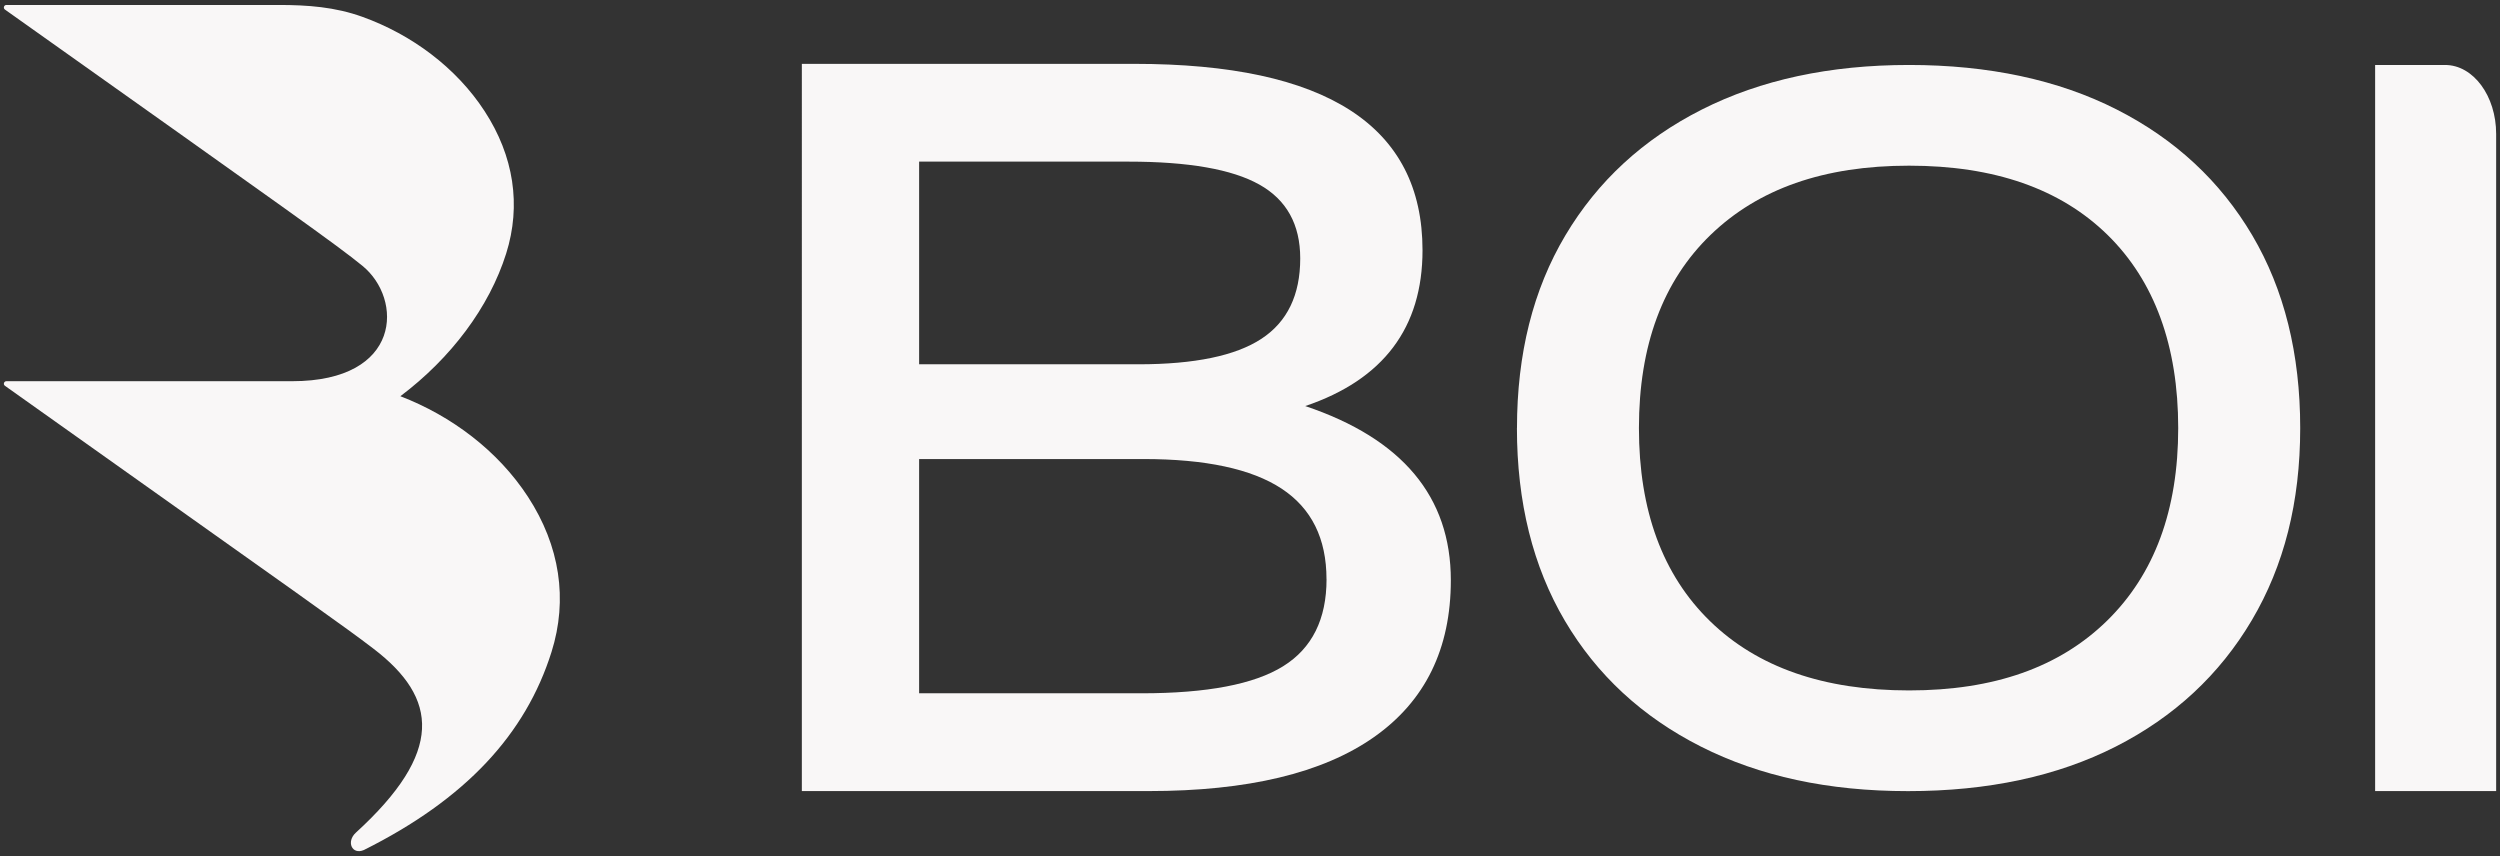<svg xmlns="http://www.w3.org/2000/svg" id="ARTWORK" viewBox="0 0 512.91 175.63"><rect x="0" y="0" width="512.91" height="175.63" fill="#333333" stroke="none"/><defs><style>      .cls-1 {        fill: #f9f7f7;        stroke-width: 0px;      }    </style></defs><path class="cls-1" d="M108.33,101.94c-6.15-9.45-15.7-16.62-26.19-20.65,10.36-7.8,18.23-18.23,21.71-29.28,3.11-9.89,1.58-19.99-4.43-29.21-5.84-8.98-15.03-15.73-25.05-19.34-5.63-2.03-11.24-2.44-17.17-2.44H1.31c-.5,0-.71.65-.3.94,58.98,41.87,67.95,48.18,73.35,52.58,8.32,6.79,8.16,23.67-14.42,23.67H1.31c-.5,0-.71.65-.3.94,64.29,45.64,69.56,49.32,75.6,53.93,13.33,10.17,14.46,21.26-3.6,37.75-2.03,1.86-.79,4.62,1.65,3.56,20.87-10.43,33.17-23.73,38.49-40.63,3.39-10.77,1.72-21.77-4.82-31.82Z"></path><path class="cls-1" d="M164.51,13.1h68.23c39.41,0,59.11,12.75,59.11,38.24,0,15.88-8.02,26.54-24.06,31.97,19.91,6.69,29.87,18.6,29.87,35.73,0,14.07-5.26,24.8-15.76,32.18-10.51,7.39-25.92,11.08-46.25,11.08h-71.14V13.1ZM258.36,37.86c-5.6-3.14-14.55-4.7-26.86-4.7h-42.93v41.58h45.01c11.48,0,19.88-1.74,25.2-5.22,5.32-3.48,7.98-8.99,7.98-16.51,0-6.96-2.8-12.02-8.4-15.15ZM272.15,118.84c0-8.36-3.08-14.56-9.23-18.6-6.15-4.04-15.59-6.06-28.31-6.06h-46.04v48.06h45.63c13.41,0,23.09-1.84,29.04-5.54,5.94-3.69,8.92-9.65,8.92-17.87Z"></path><path class="cls-1" d="M311.23,87.82c0-15.23,3.31-28.41,9.93-39.53,6.62-11.12,15.96-19.73,28.01-25.82,12.05-6.09,26.22-9.14,42.51-9.14s30.62,3.05,42.6,9.14c11.98,6.09,21.25,14.7,27.81,25.82,6.56,11.12,9.83,24.3,9.83,39.53s-3.31,28.24-9.93,39.43c-6.62,11.19-15.93,19.83-27.91,25.92-11.99,6.09-26.19,9.14-42.61,9.14s-30.46-3.05-42.51-9.14c-12.05-6.09-21.35-14.7-27.91-25.82-6.55-11.12-9.83-24.3-9.83-39.53ZM336.25,87.82c0,16.95,4.87,30.16,14.6,39.63,9.73,9.47,23.34,14.2,40.82,14.2s30.88-4.77,40.62-14.3c9.73-9.53,14.6-22.71,14.6-39.53s-4.84-30.16-14.5-39.63c-9.67-9.47-23.24-14.2-40.72-14.2s-30.92,4.74-40.72,14.2c-9.8,9.47-14.7,22.68-14.7,39.63Z"></path><path class="cls-1" d="M487.29,13.33h14.35c5.79,0,10.48,6.34,10.48,14.15v134.82h-24.83V13.33Z"></path></svg>